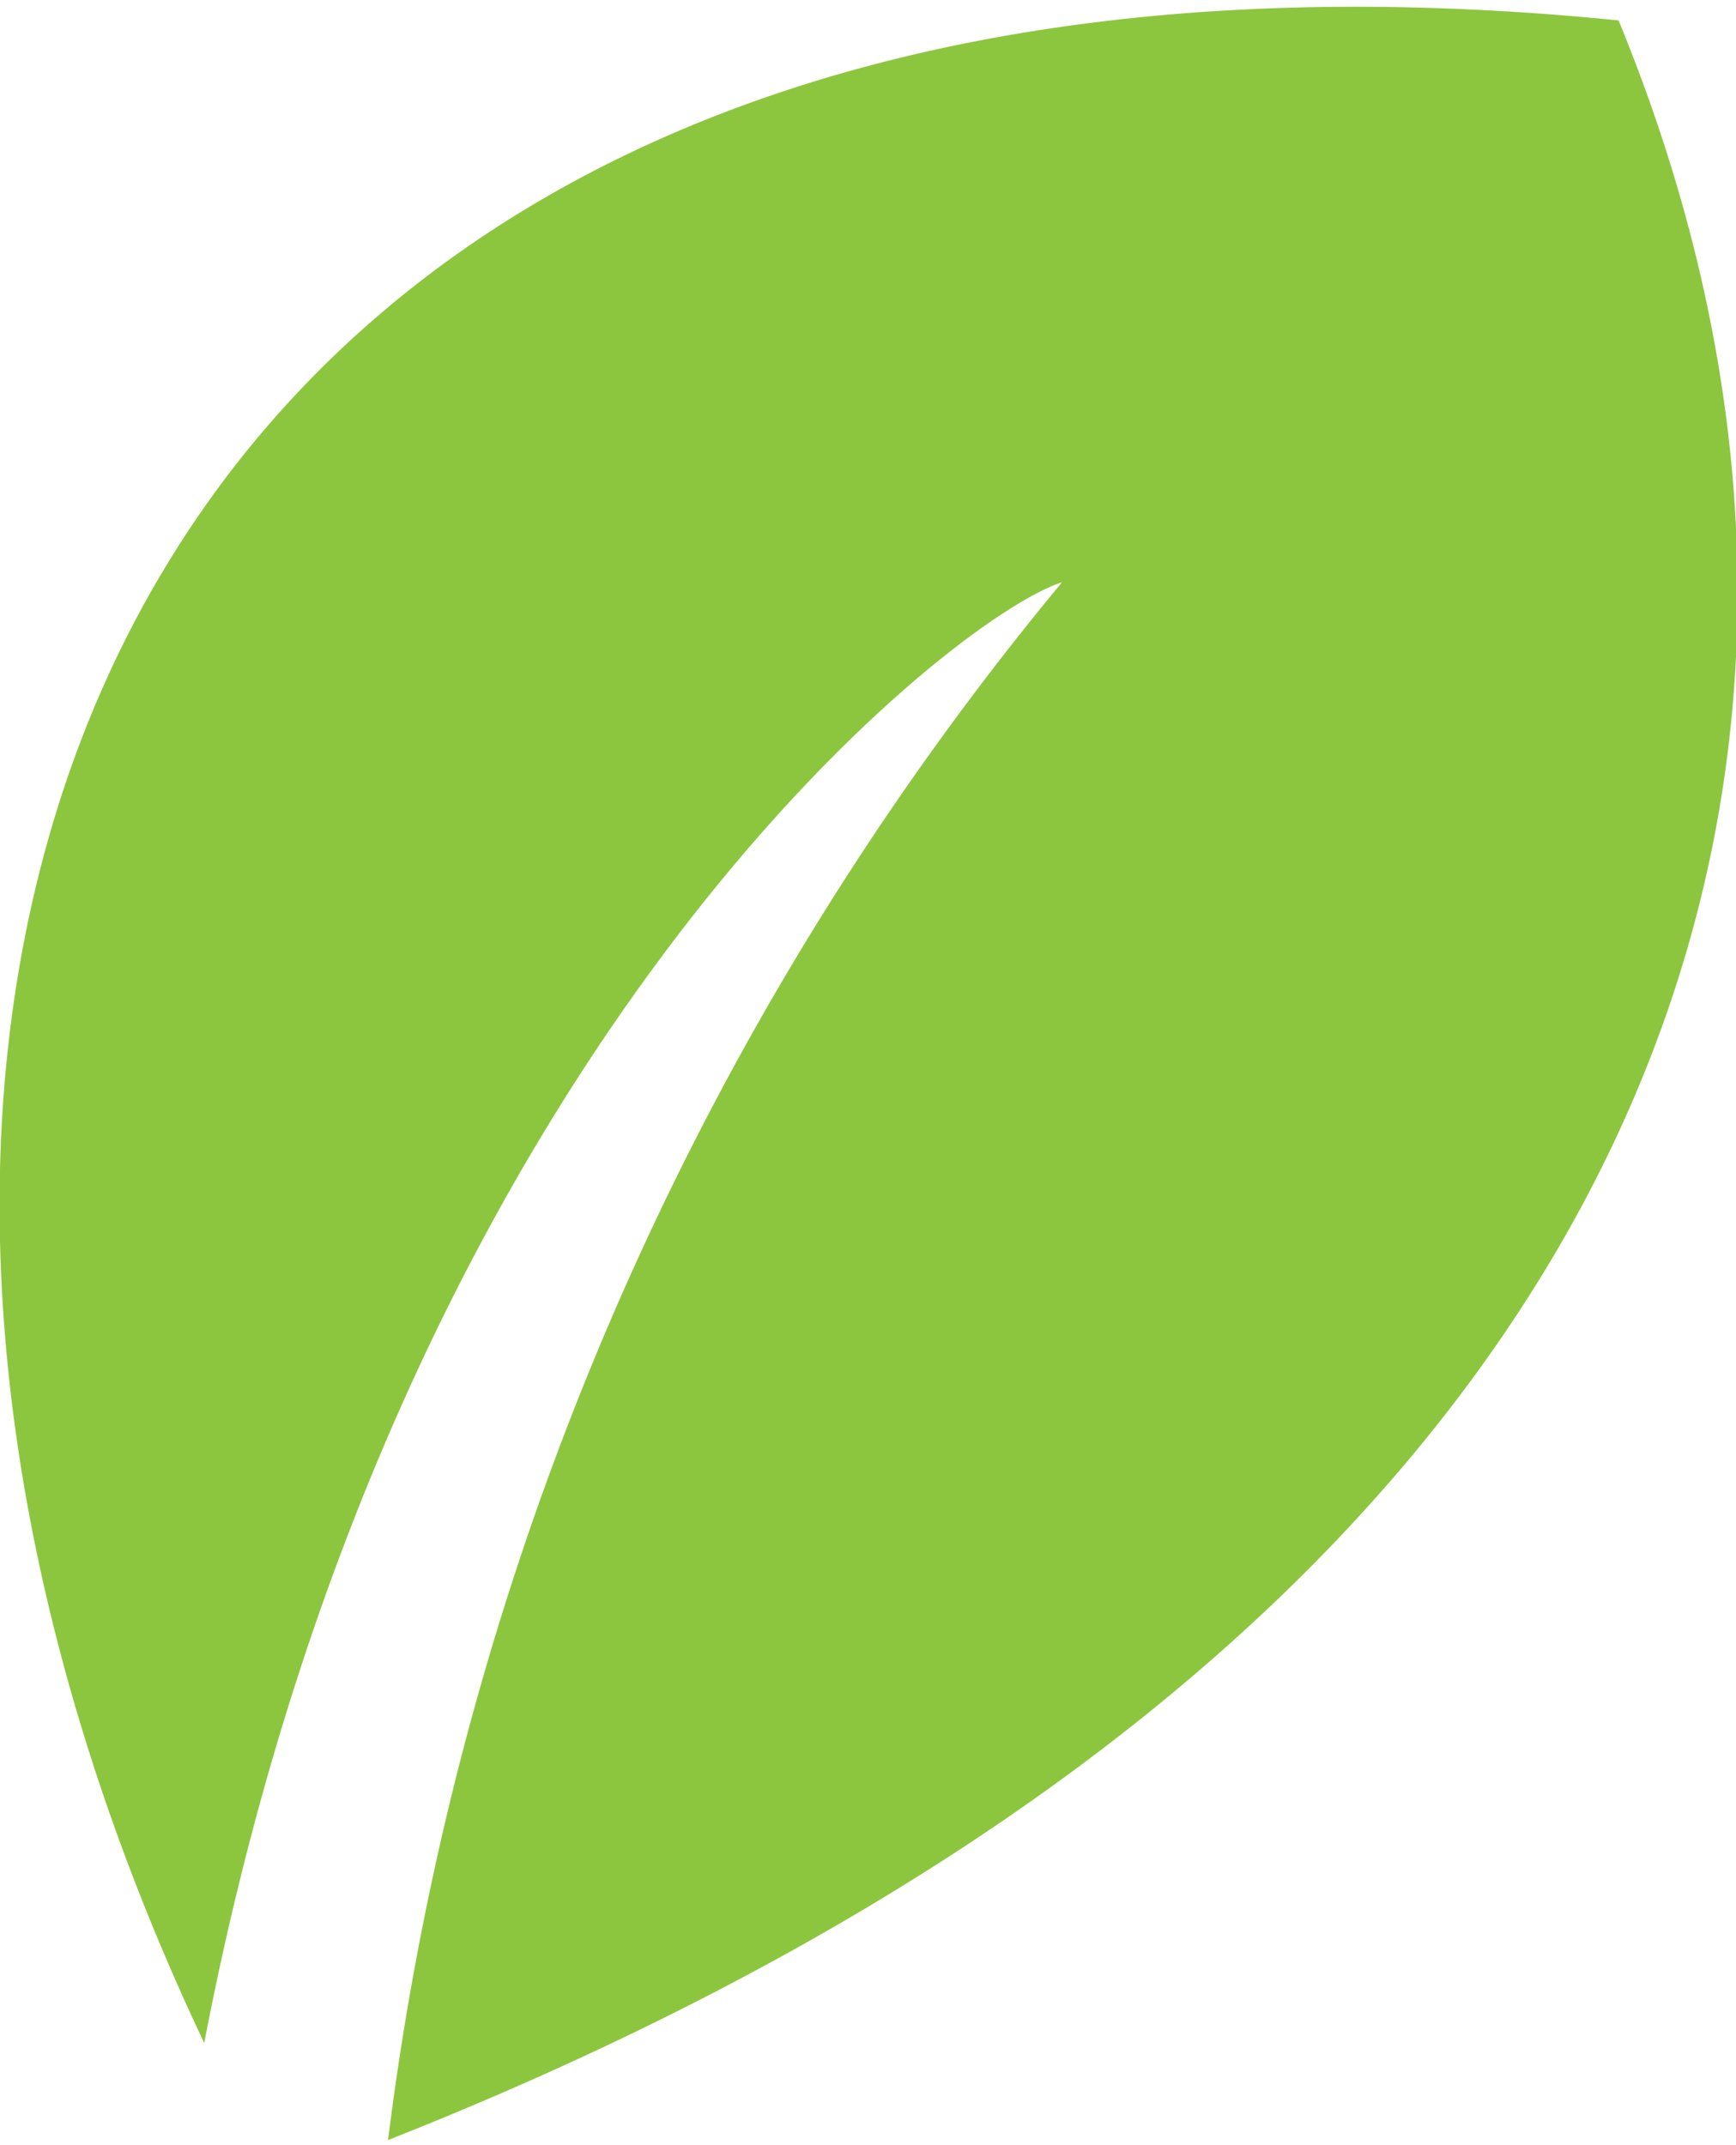 <svg xmlns='http://www.w3.org/2000/svg' viewBox='0 0 34 42'><path fill="#8CC63E" d='M31.7.4C2.8-2.5-6.1 18.7 4 40c3.7-19.3 14.6-27.9 16.8-28.6A59.3 59.3 0 007.6 41.9C31.4 32.5 38.2 16.2 31.7.4'/></svg>